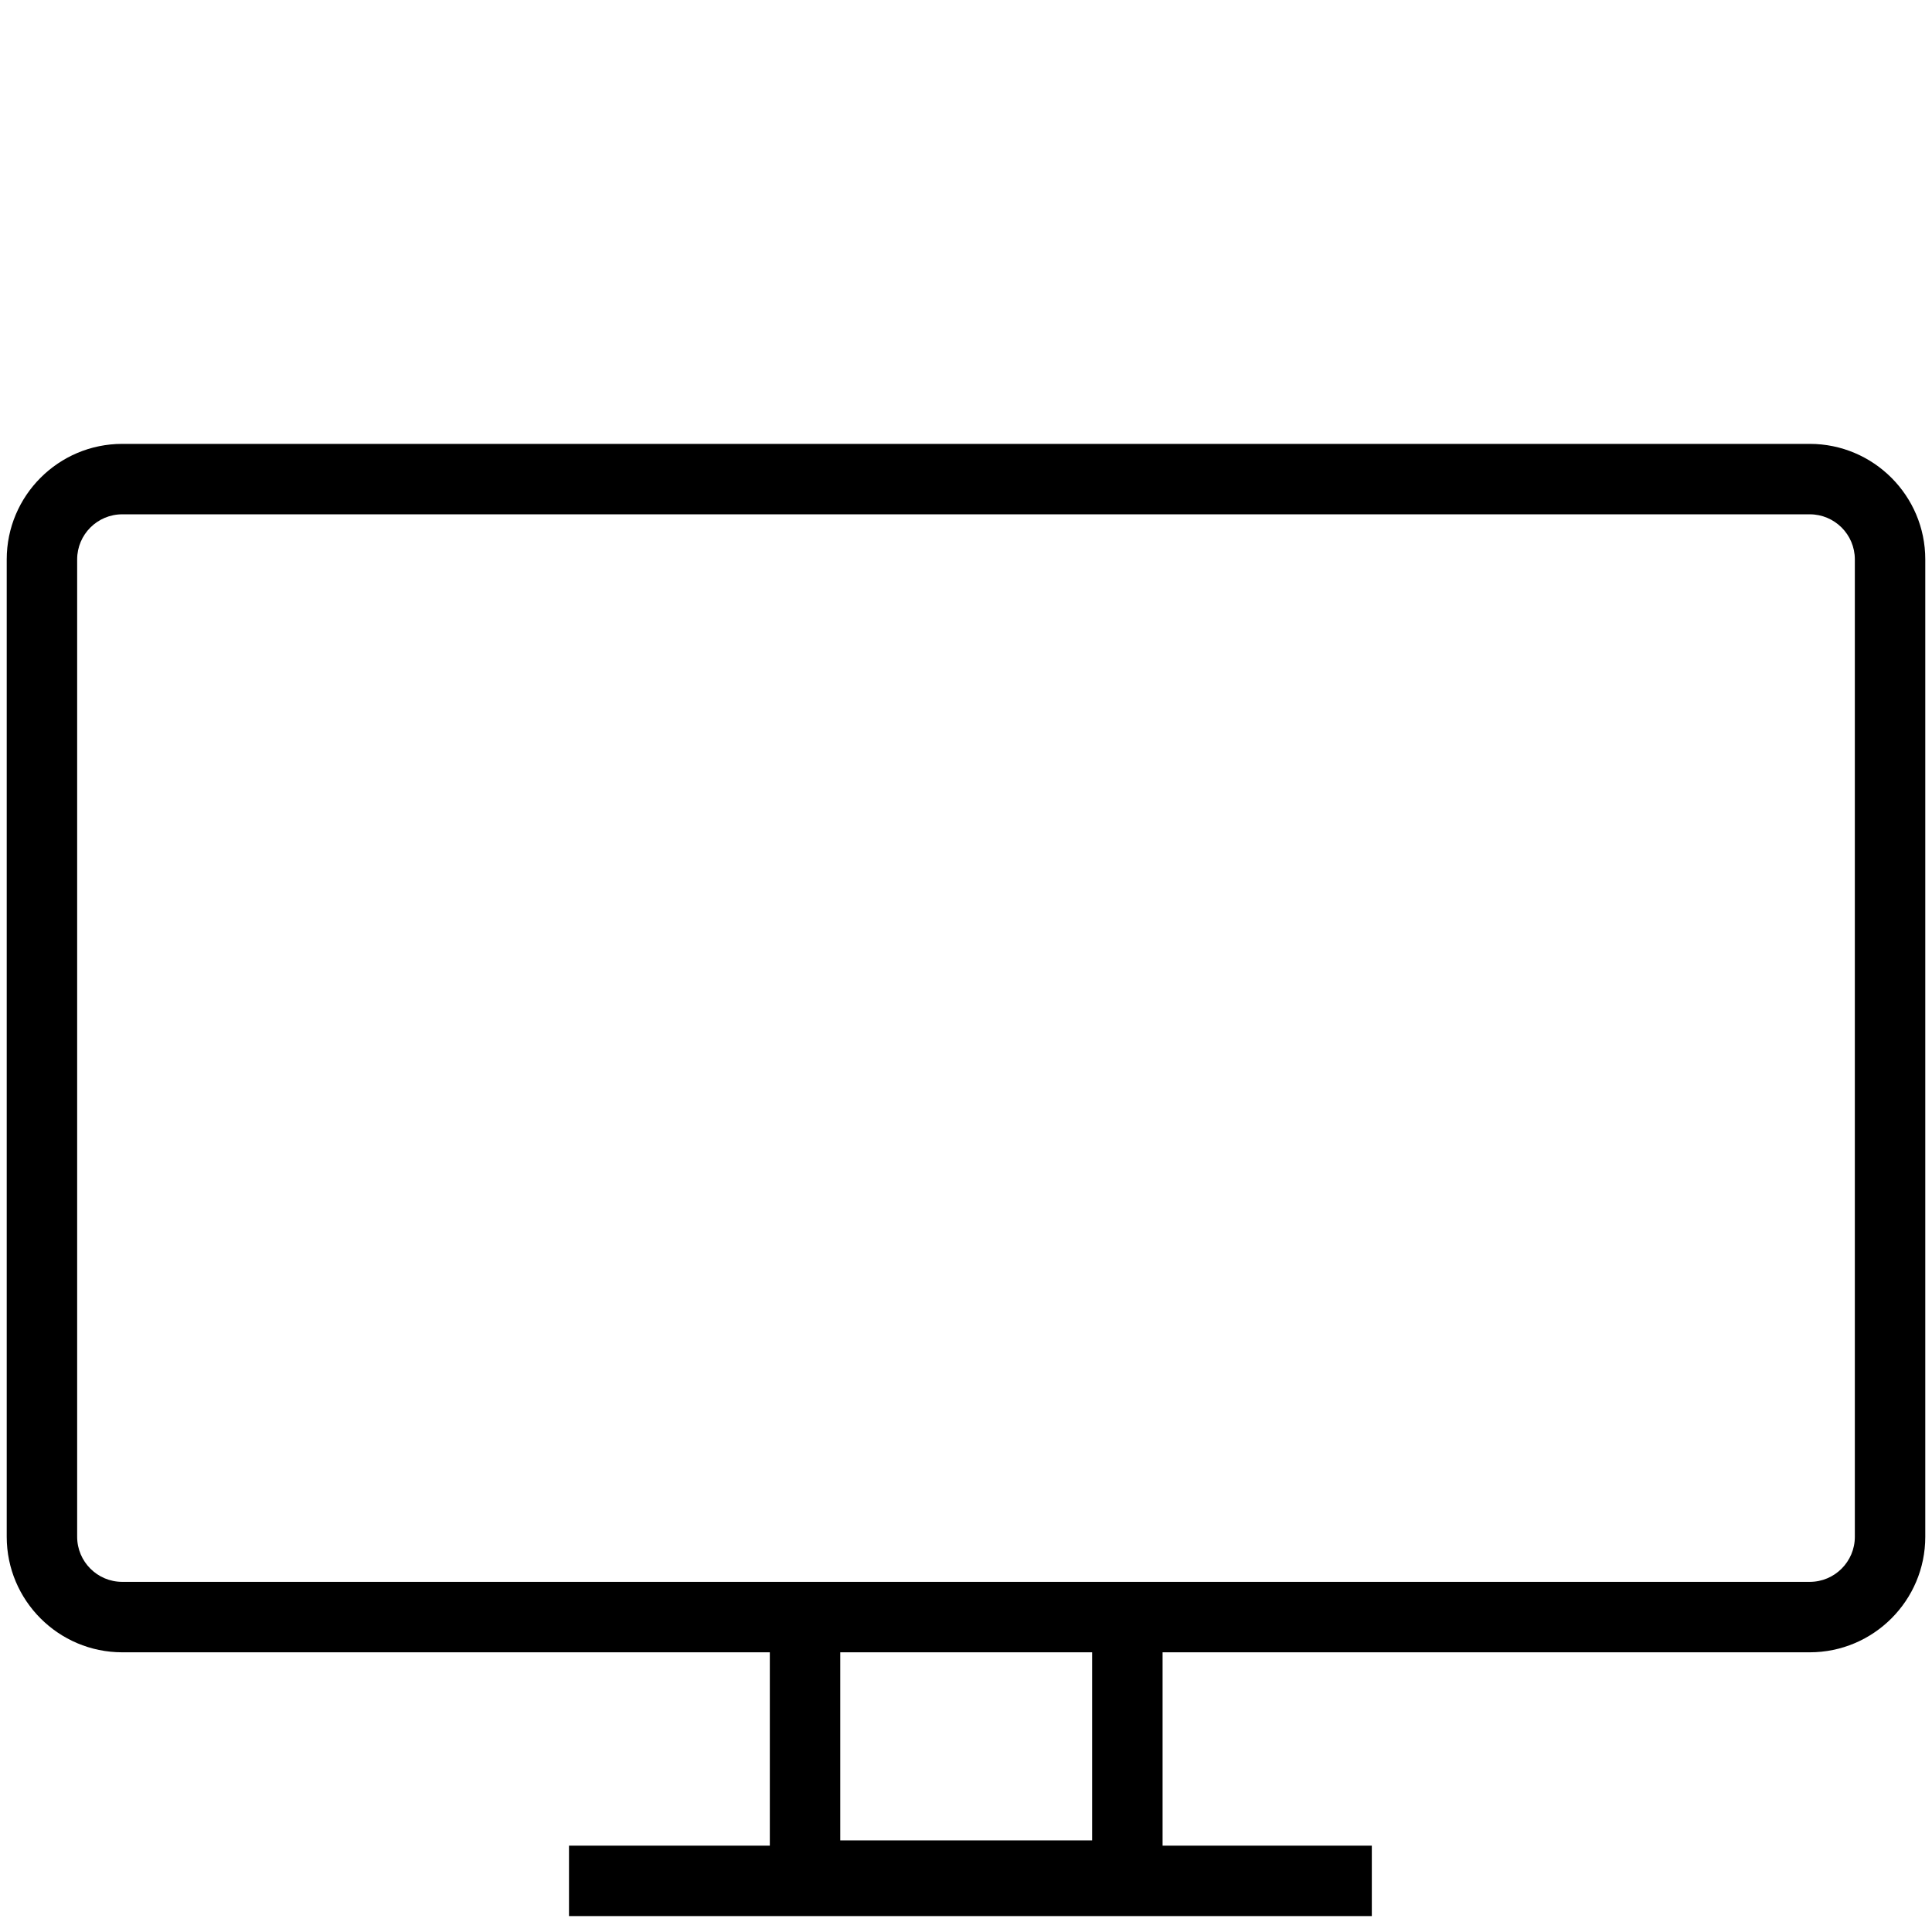 <?xml version="1.0" encoding="utf-8"?>
<!-- Generator: Adobe Illustrator 16.0.0, SVG Export Plug-In . SVG Version: 6.00 Build 0)  -->
<!DOCTYPE svg PUBLIC "-//W3C//DTD SVG 1.1//EN" "http://www.w3.org/Graphics/SVG/1.1/DTD/svg11.dtd">
<svg version="1.1" id="Calque_1" xmlns="http://www.w3.org/2000/svg" xmlns:xlink="http://www.w3.org/1999/xlink" x="0px" y="0px"
	 width="960px" height="960px" viewBox="0 0 960 960" enable-background="new 0 0 960 960" xml:space="preserve">
<title>Asset 23</title>
<g id="Layer_2">
	<g id="Layer_2-2">
		<g>
			<path d="M899.26,220.56H60.74c-31.65,0-57.4,25.74-57.4,57.39v485.68c0,31.65,25.75,57.39,57.4,57.39h321.78v96.08h-99.79v35
				h398.92v-35H577.68v-96.08h321.58c31.65,0,57.4-25.739,57.4-57.39V277.95C956.66,246.3,930.91,220.56,899.26,220.56z
				 M542.68,914.48H417.52V821.02h125.16V914.48z M921.66,763.63c0,12.351-10.05,22.39-22.4,22.39H60.74
				c-12.35,0-22.4-10.039-22.4-22.39V277.95c0-12.35,10.05-22.39,22.4-22.39h838.52c12.351,0,22.4,10.04,22.4,22.39V763.63z"/>
		</g>
	</g>
</g>
</svg>
